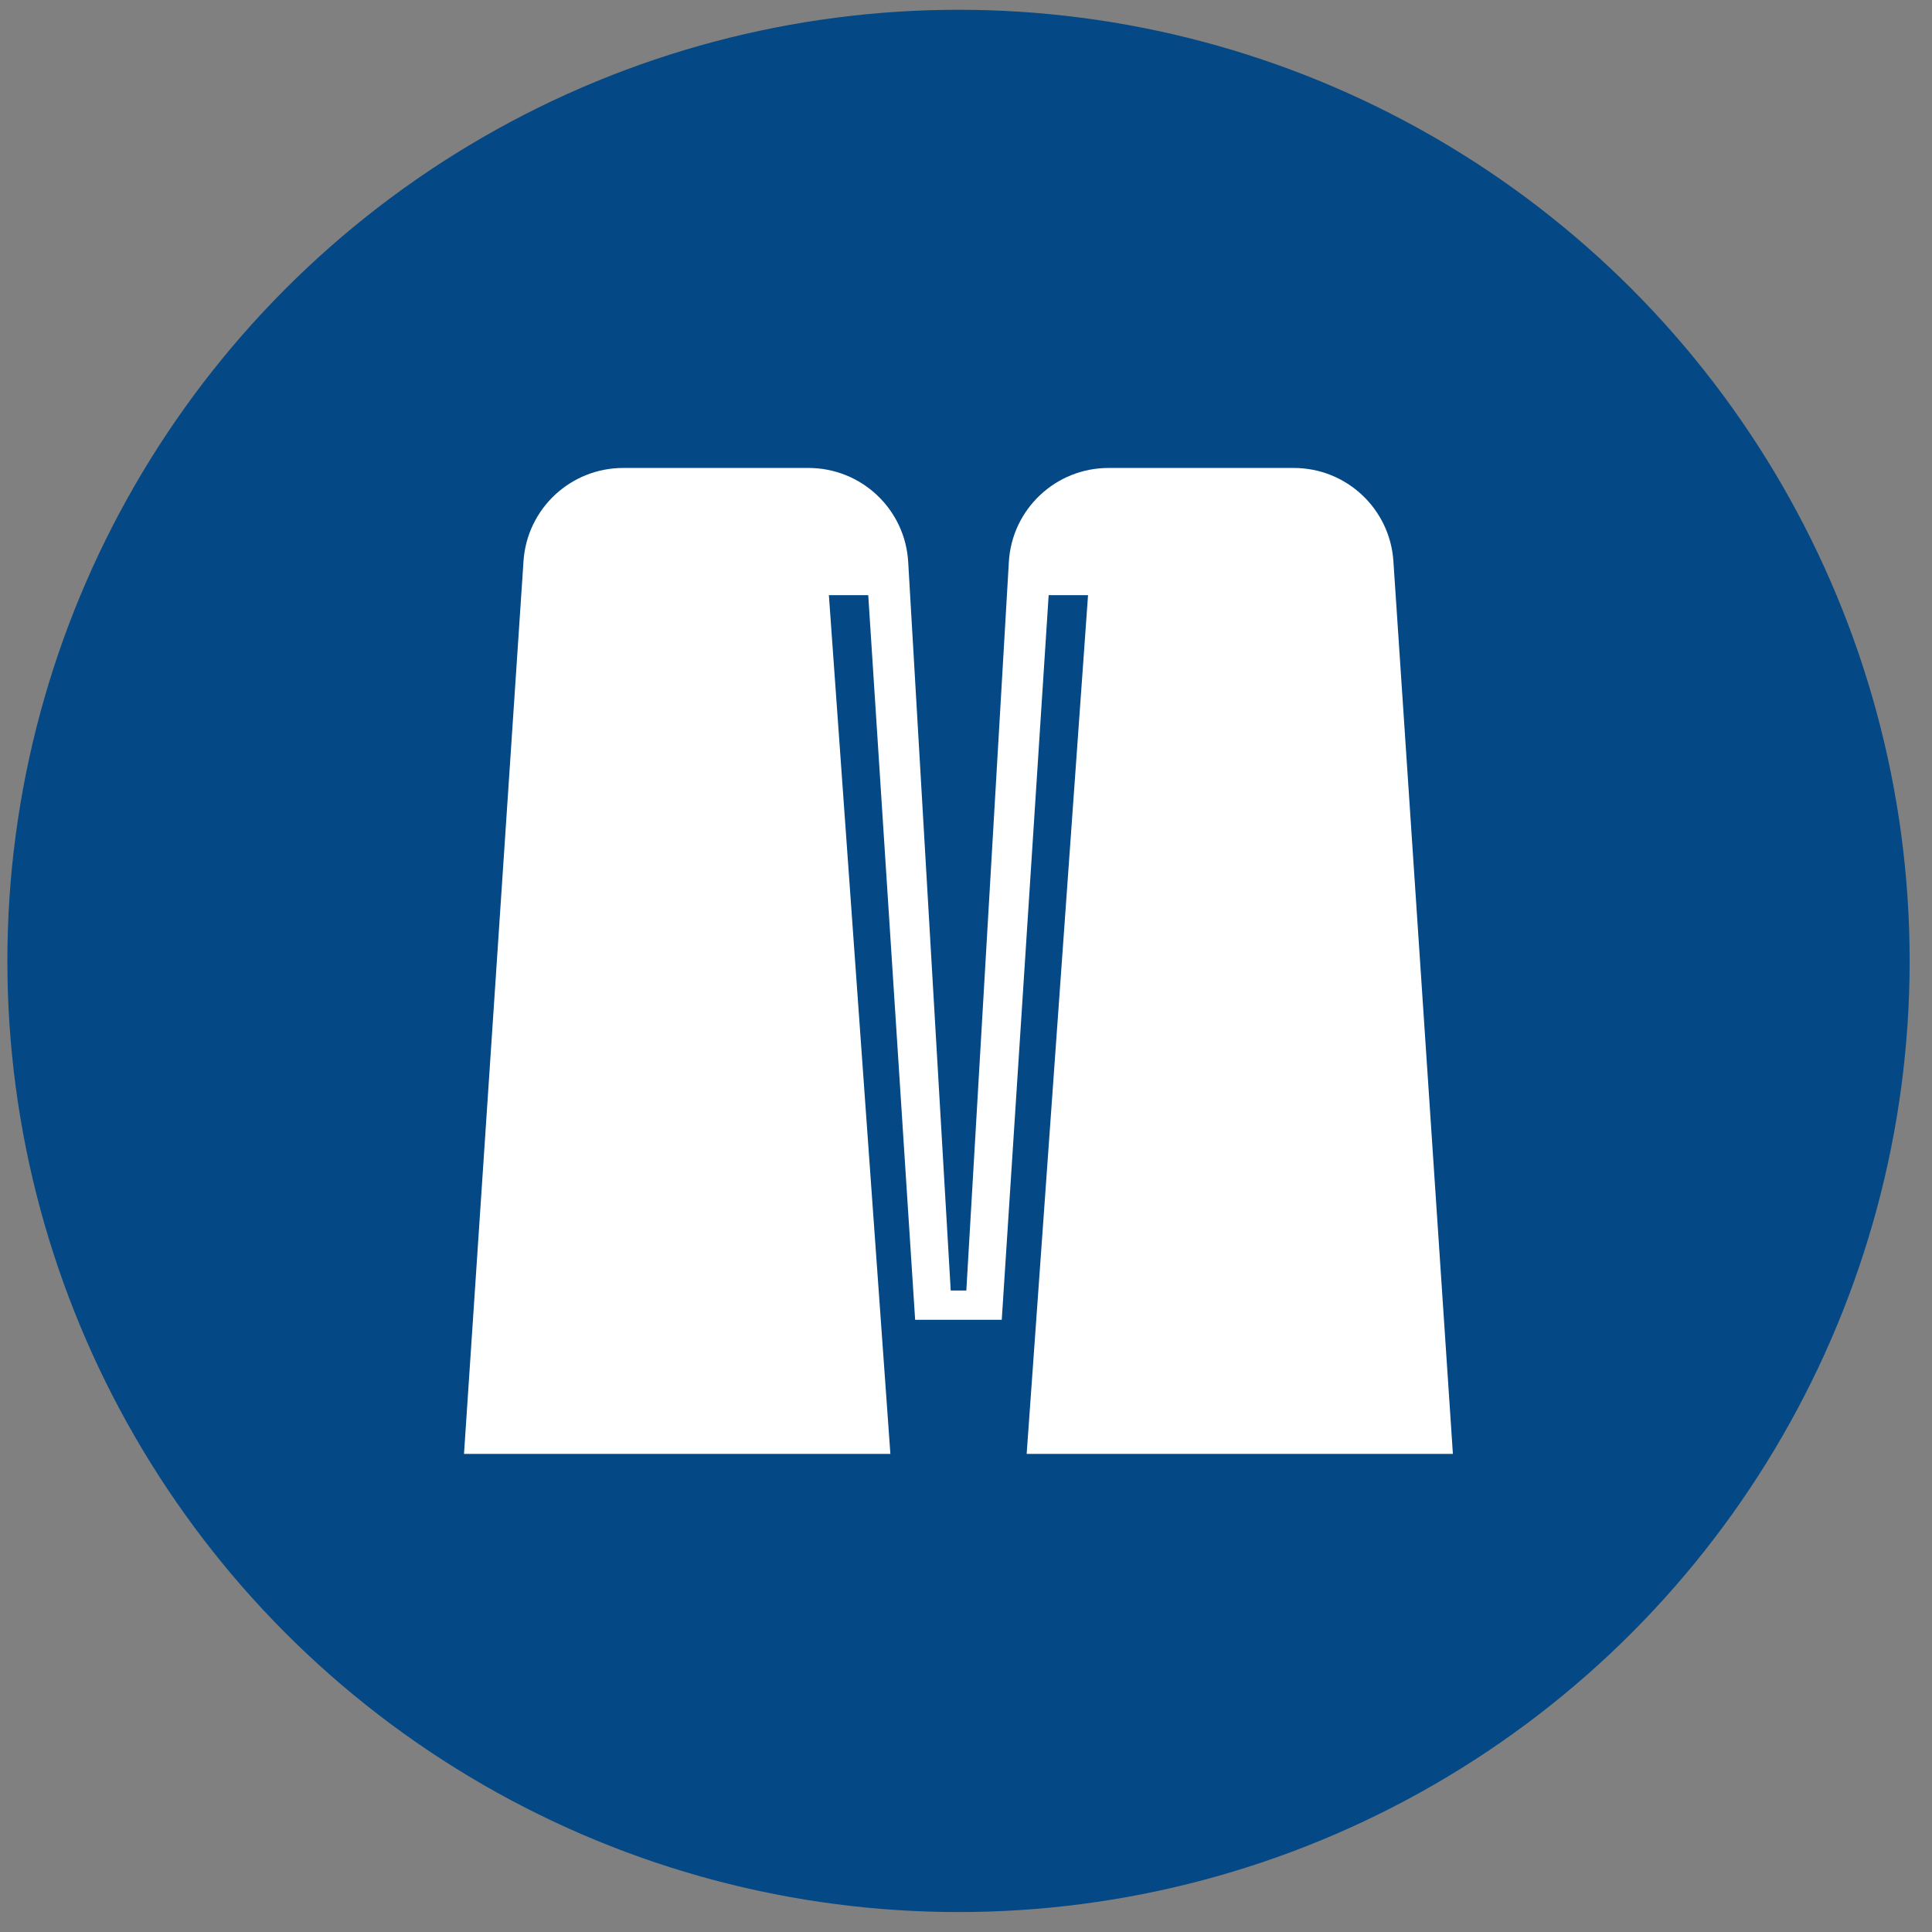 <?xml version="1.0" encoding="UTF-8"?> <svg xmlns="http://www.w3.org/2000/svg" width="65" height="65" viewBox="0 0 65 65" fill="none"><rect x="0" y="0" width="65" height="65" fill="#808080" stroke="none"/><circle cx="32.248" cy="32.329" r="32" fill="#044885"></circle><path d="M34.541 48.914L36.606 20.024H35.281L33.703 44.403H30.789L29.211 20.024H27.887L29.956 48.914H15.611L17.613 18.876C17.732 17.114 19.197 15.744 20.967 15.744H27.2C28.981 15.744 30.451 17.129 30.555 18.903L31.986 43.418H32.511L33.942 18.903C34.046 17.129 35.516 15.744 37.297 15.744H43.527C45.295 15.744 46.761 17.114 46.879 18.876L48.881 48.914H34.541Z" fill="white"></path></svg> 